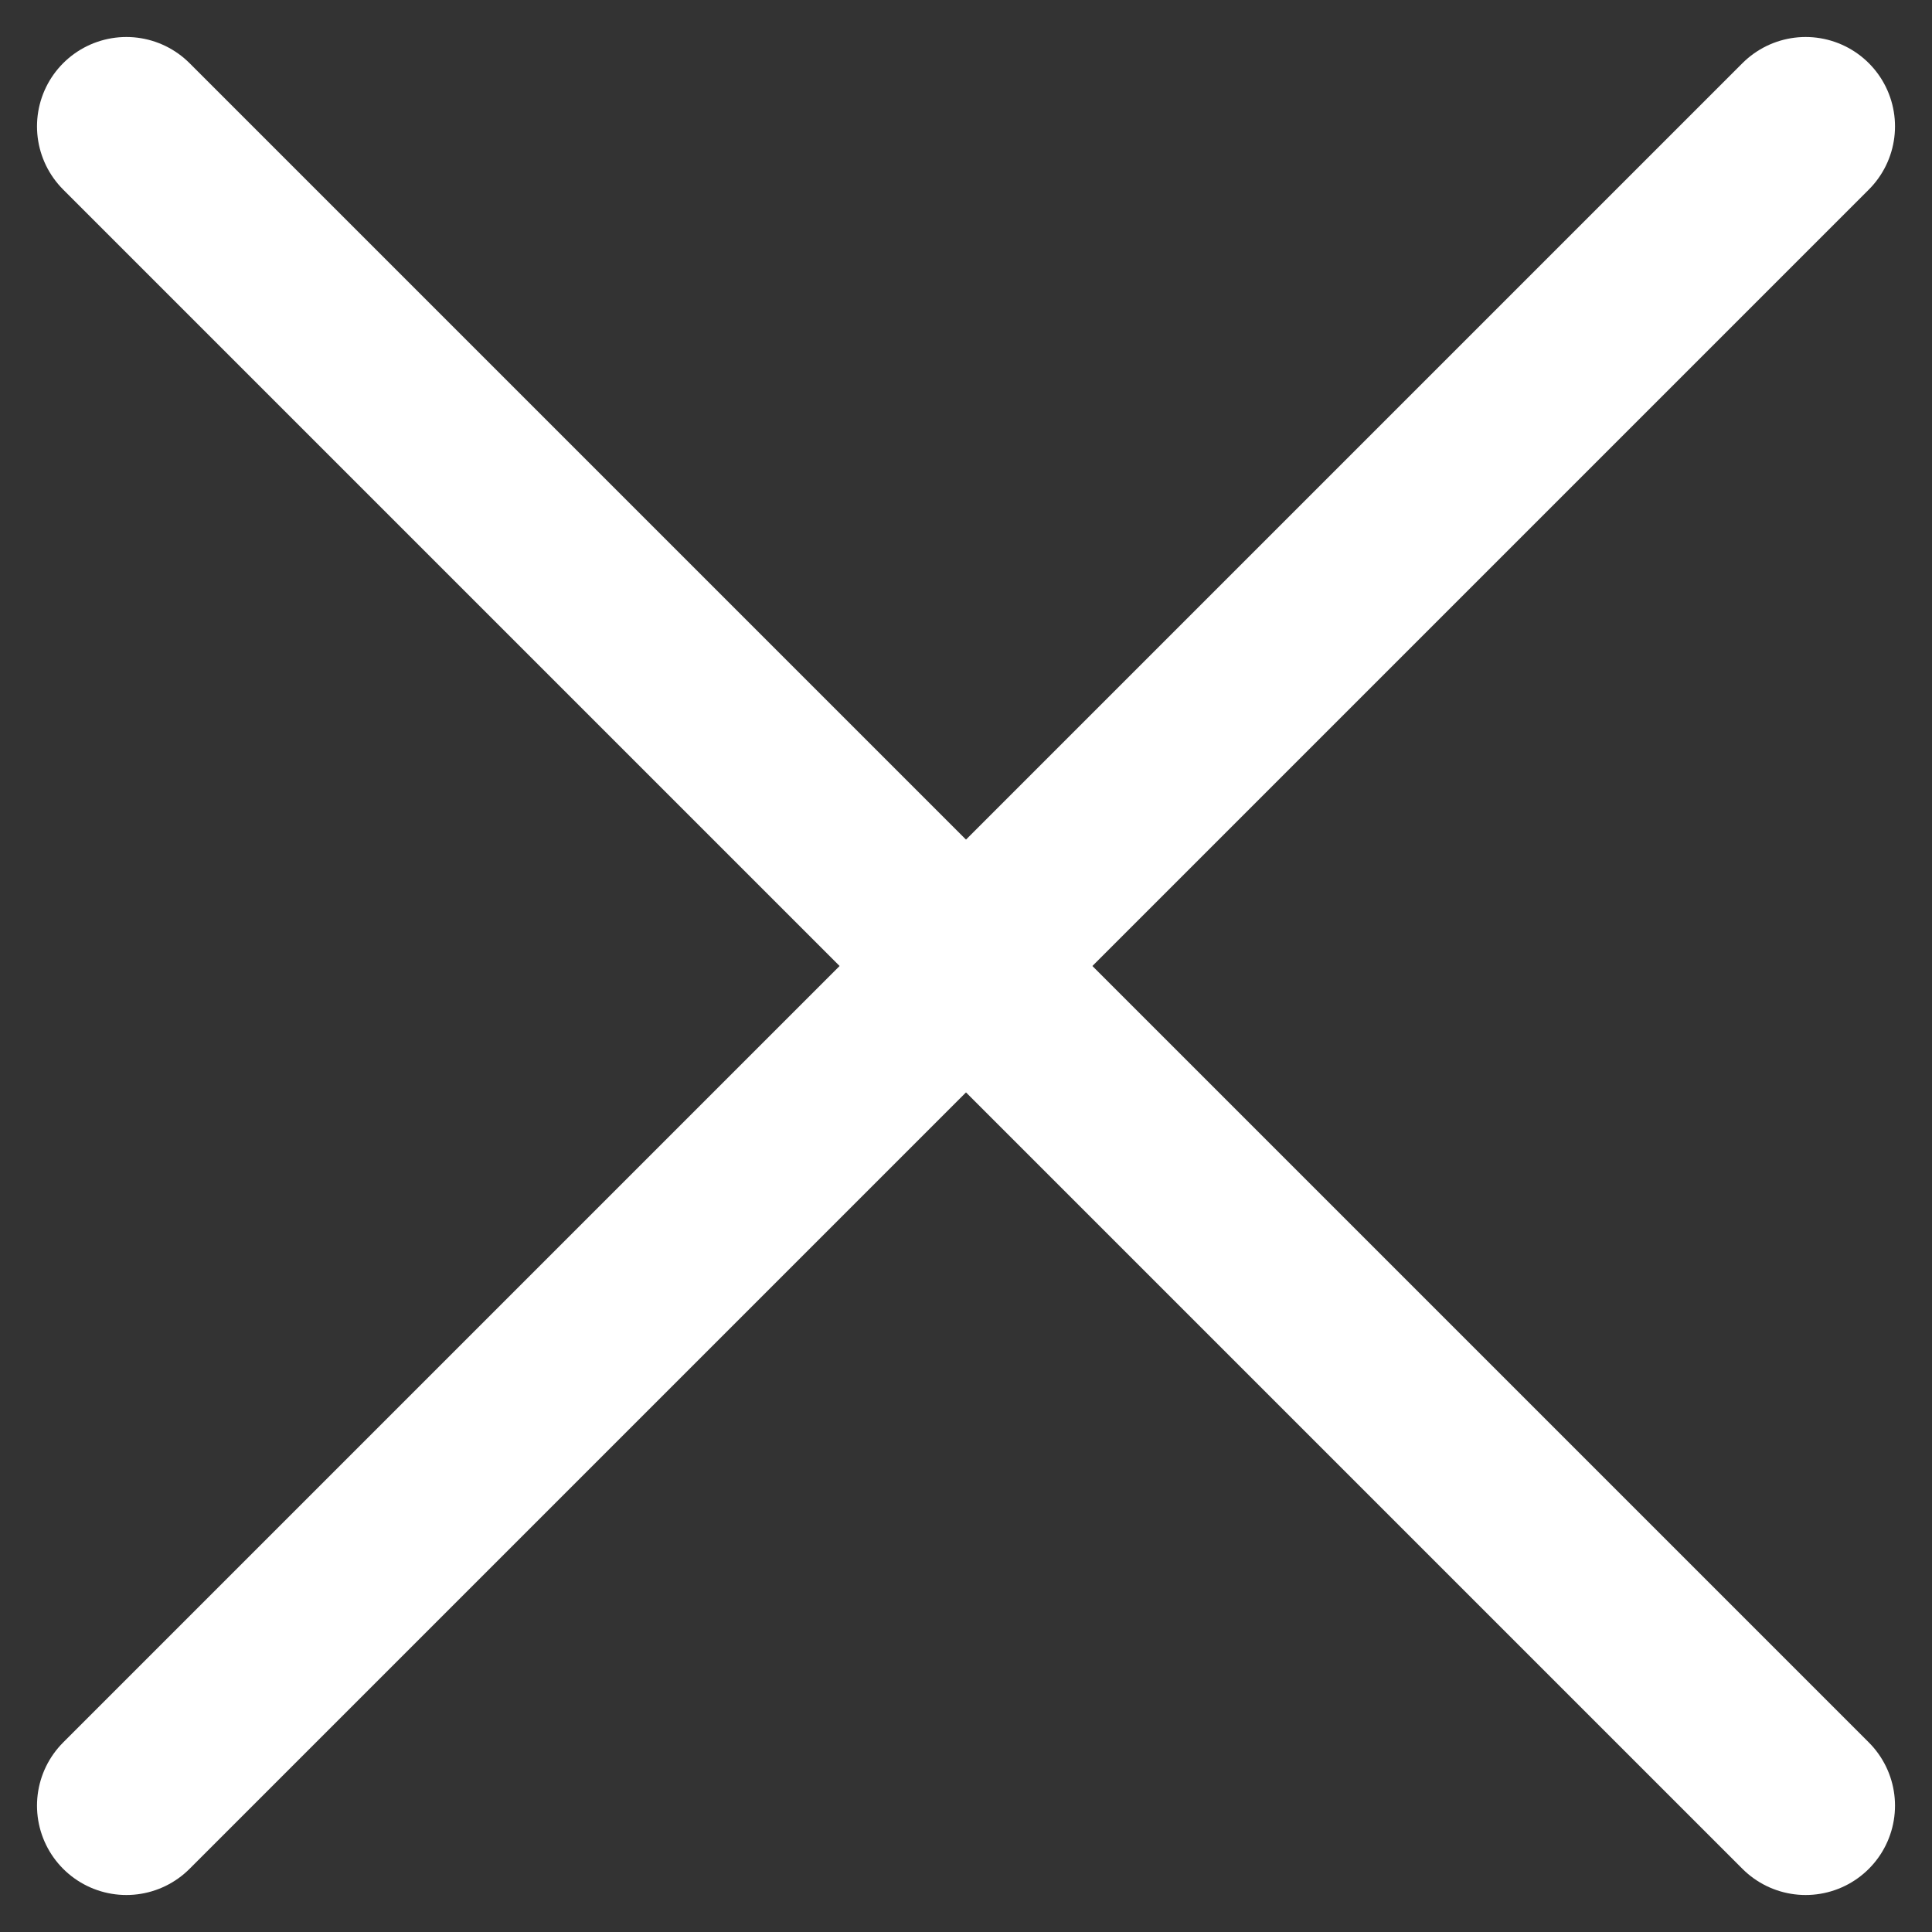 <svg xmlns="http://www.w3.org/2000/svg" width="32.428" height="32.428" viewBox="0 0 32.428 32.428">
  <rect x="0" y="0" width="32.428" height="32.428" fill="#333333" stroke="none"/>
  <g id="Group_19" data-name="Group 19" transform="translate(-837.014 -176.879)">
    <path id="Path_22" data-name="Path 22" d="M7799.135,179l28.186,28.186" transform="translate(-6960)" fill="none" stroke="#fff" stroke-linecap="round" stroke-width="3"/>
    <path id="Path_23" data-name="Path 23" d="M7827.321,179l-28.186,28.186" transform="translate(-6960)" fill="none" stroke="#fff" stroke-linecap="round" stroke-width="3"/>
  </g>
</svg>
